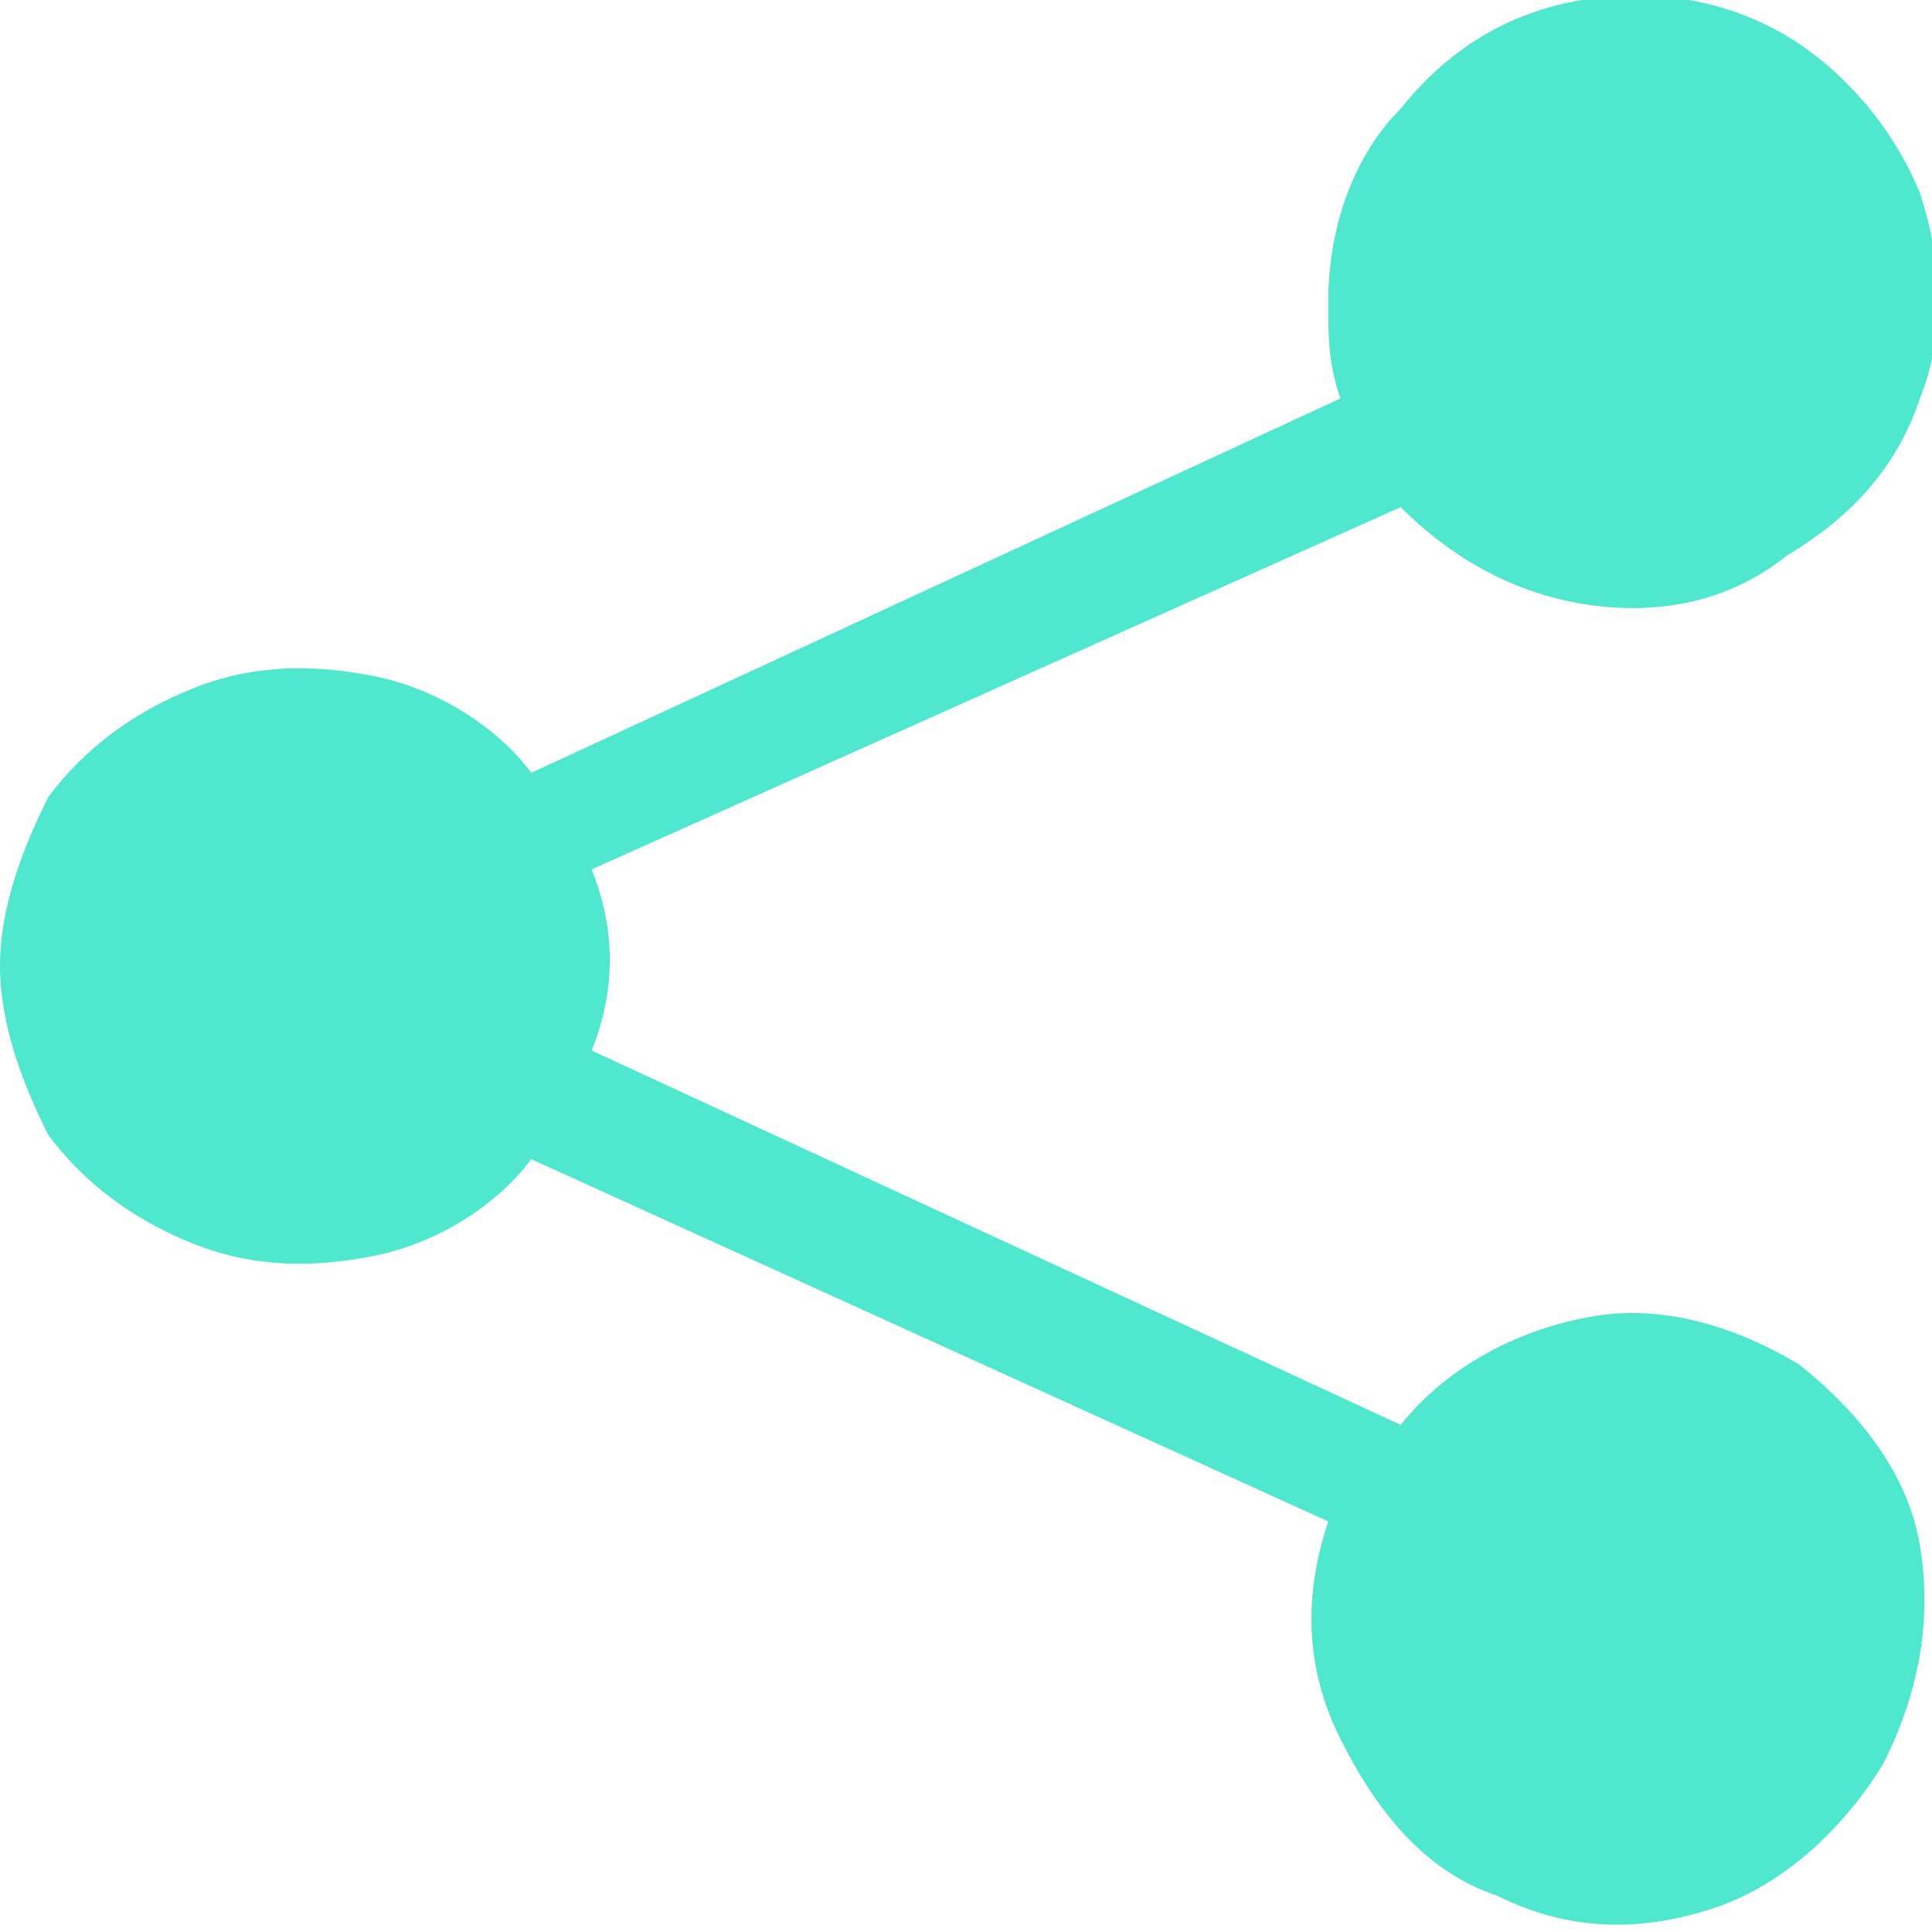 <svg xmlns="http://www.w3.org/2000/svg" xmlns:xlink="http://www.w3.org/1999/xlink" id="Layer_1" x="0px" y="0px" viewBox="0 0 16 16" xml:space="preserve"><path fill="#50E7CF" d="M11,2.5c0-0.6,0.2-1.2,0.6-1.6C12,0.4,12.5,0.1,13.1,0c0.6-0.1,1.2,0,1.7,0.3s0.9,0.8,1.1,1.3 c0.2,0.6,0.2,1.2,0,1.7c-0.2,0.6-0.6,1-1.1,1.3C14.3,5,13.7,5.1,13.1,5c-0.6-0.1-1.1-0.4-1.5-0.8L4.9,7.2c0.2,0.5,0.2,1,0,1.5 l6.7,3.1c0.4-0.5,1-0.8,1.6-0.9c0.6-0.1,1.2,0.1,1.7,0.4c0.5,0.4,0.9,0.9,1,1.5c0.1,0.6,0,1.2-0.3,1.8c-0.3,0.5-0.8,1-1.4,1.2 c-0.6,0.2-1.2,0.2-1.8-0.1c-0.6-0.2-1-0.7-1.3-1.3c-0.3-0.6-0.3-1.2-0.1-1.8L4.4,9.6c-0.3,0.4-0.8,0.7-1.3,0.8 c-0.5,0.1-1,0.1-1.5-0.1c-0.5-0.2-0.9-0.5-1.2-0.9C0.2,9,0,8.5,0,8c0-0.5,0.2-1,0.4-1.4c0.3-0.4,0.7-0.7,1.2-0.9 c0.5-0.2,1-0.2,1.5-0.1C3.6,5.7,4.1,6,4.4,6.4l6.7-3.1C11,3,11,2.8,11,2.5z"></path></svg>